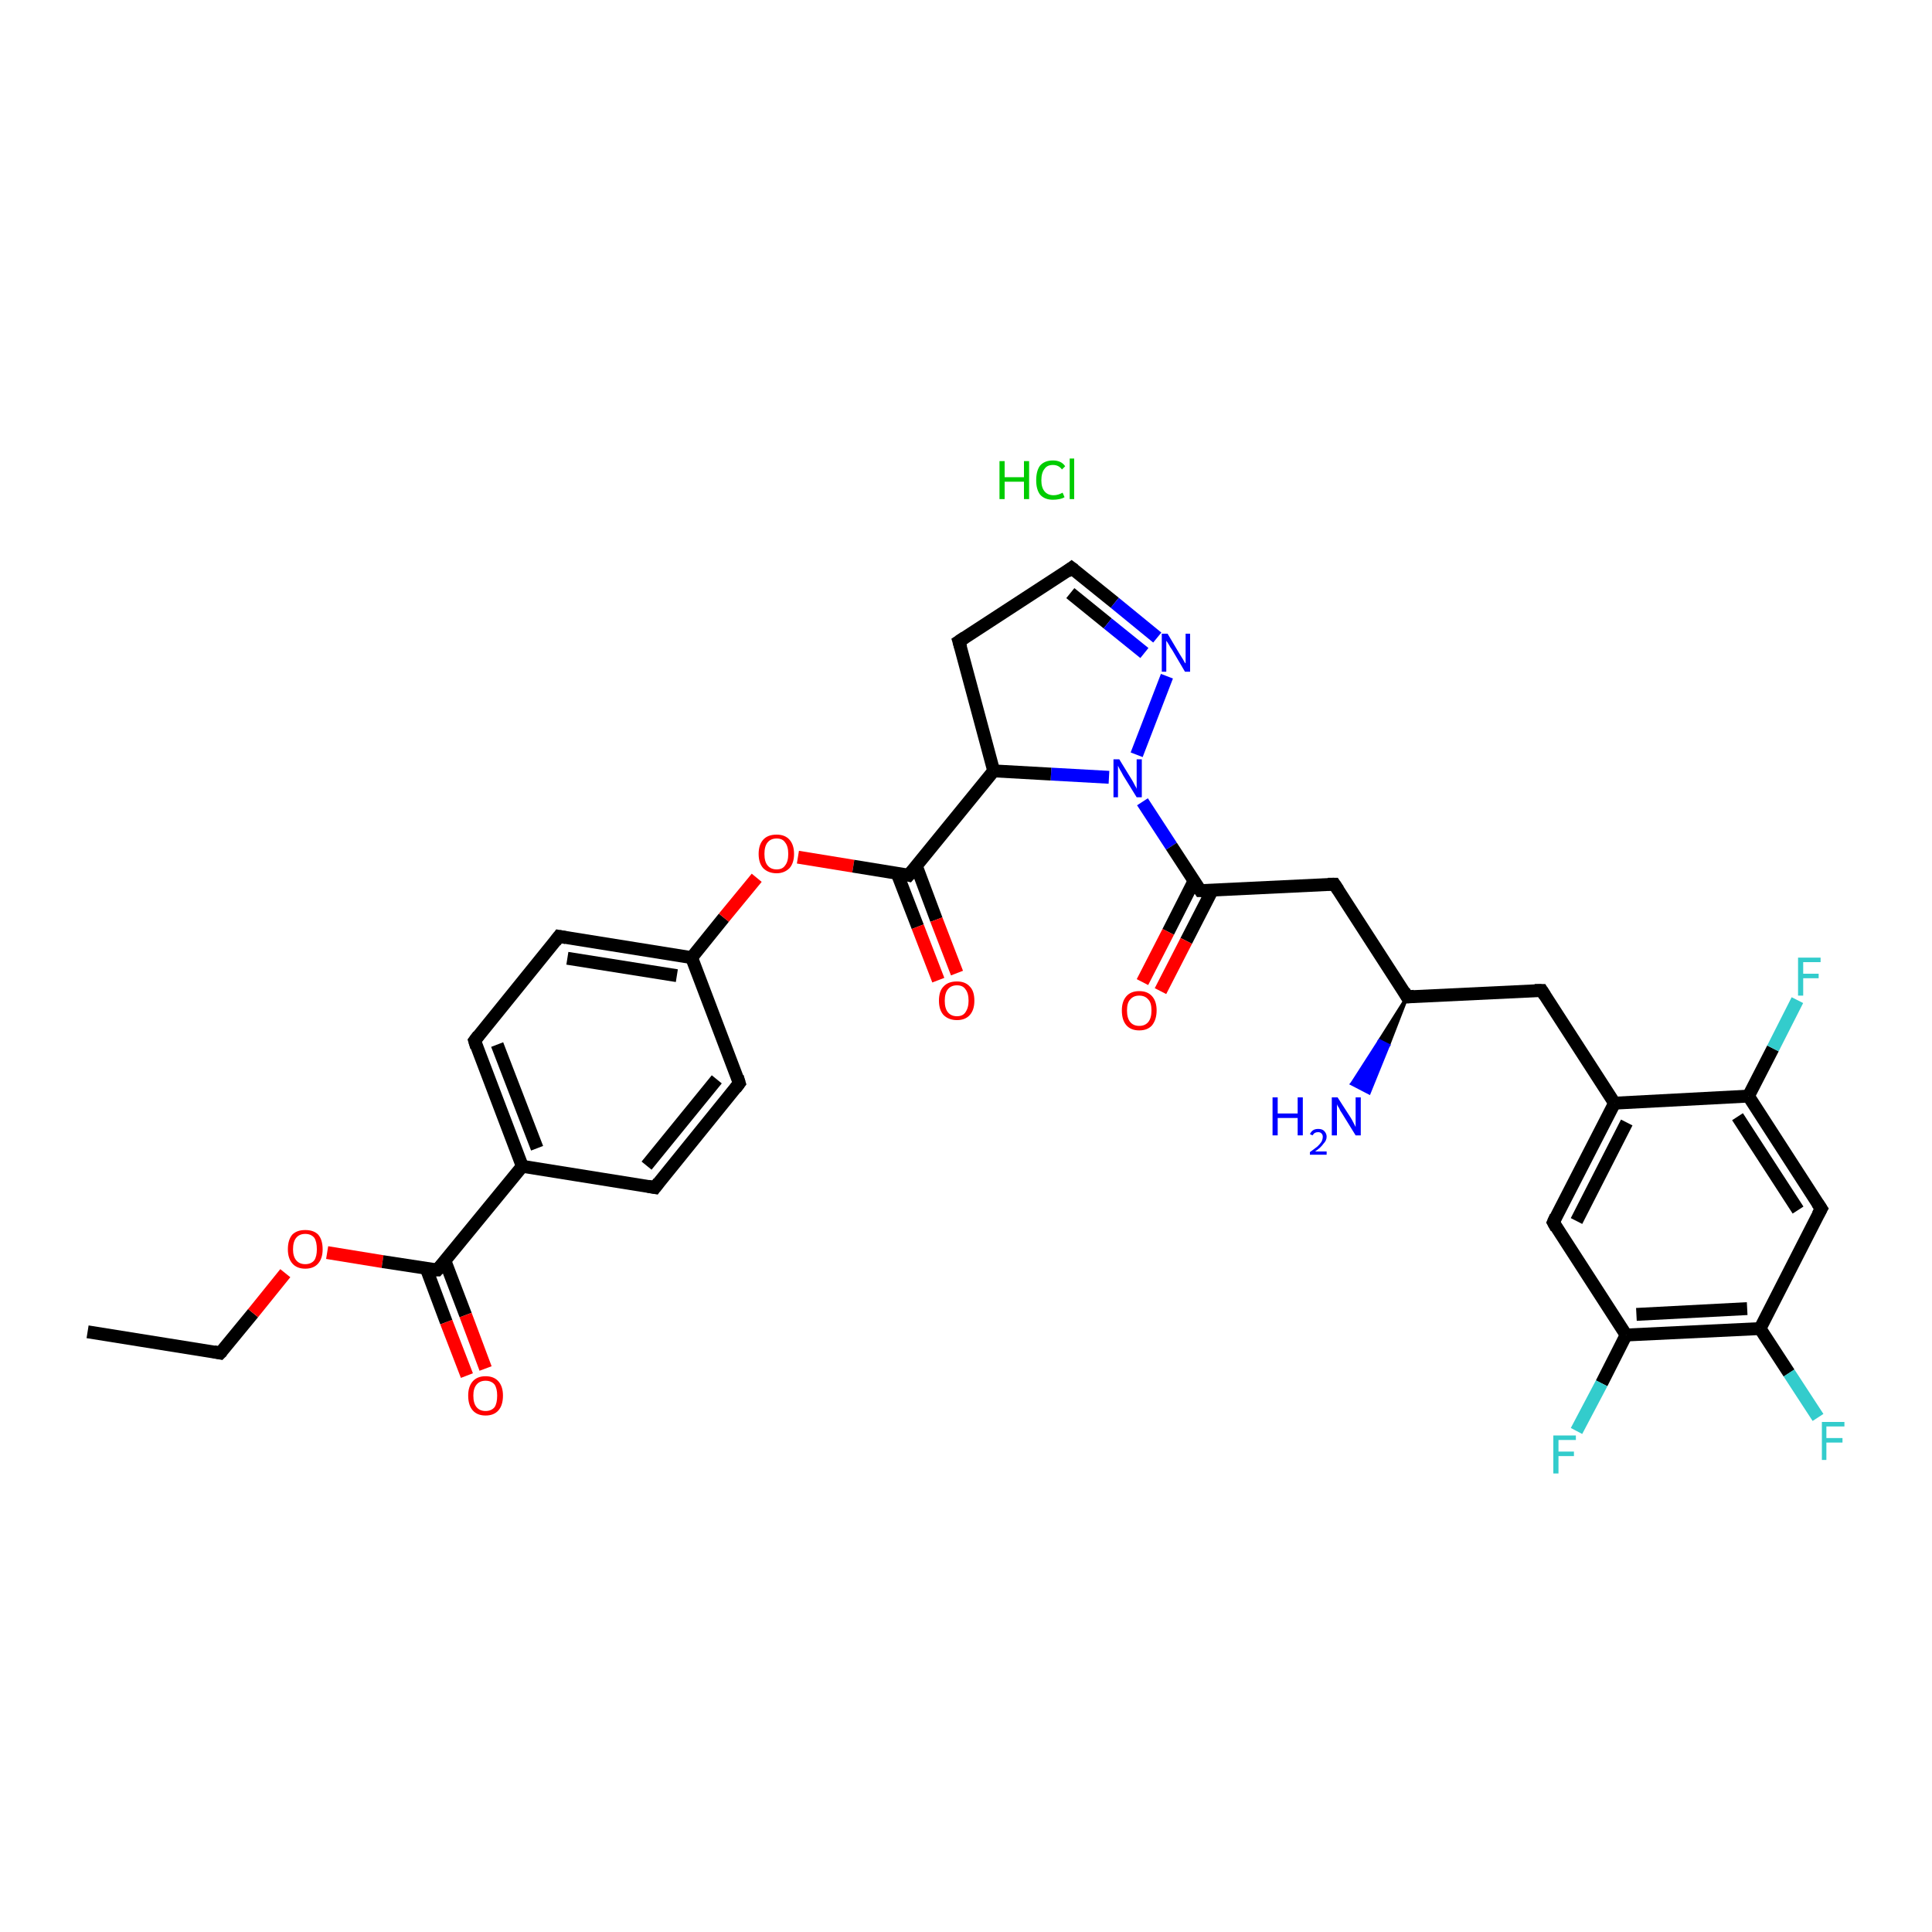 <?xml version='1.0' encoding='iso-8859-1'?>
<svg version='1.1' baseProfile='full'
              xmlns='http://www.w3.org/2000/svg'
                      xmlns:rdkit='http://www.rdkit.org/xml'
                      xmlns:xlink='http://www.w3.org/1999/xlink'
                  xml:space='preserve'
width='300px' height='300px' viewBox='0 0 300 300'>
<!-- END OF HEADER -->
<rect style='opacity:1.0;fill:#FFFFFF;stroke:none' width='300.0' height='300.0' x='0.0' y='0.0'> </rect>
<path class='bond-0 atom-0 atom-1' d='M 13.6,206.8 L 34.2,210.1' style='fill:none;fill-rule:evenodd;stroke:#000000;stroke-width:2.0px;stroke-linecap:butt;stroke-linejoin:miter;stroke-opacity:1' />
<path class='bond-1 atom-1 atom-2' d='M 34.2,210.1 L 39.3,203.9' style='fill:none;fill-rule:evenodd;stroke:#000000;stroke-width:2.0px;stroke-linecap:butt;stroke-linejoin:miter;stroke-opacity:1' />
<path class='bond-1 atom-1 atom-2' d='M 39.3,203.9 L 44.3,197.7' style='fill:none;fill-rule:evenodd;stroke:#FF0000;stroke-width:2.0px;stroke-linecap:butt;stroke-linejoin:miter;stroke-opacity:1' />
<path class='bond-2 atom-2 atom-3' d='M 50.8,194.5 L 59.4,195.9' style='fill:none;fill-rule:evenodd;stroke:#FF0000;stroke-width:2.0px;stroke-linecap:butt;stroke-linejoin:miter;stroke-opacity:1' />
<path class='bond-2 atom-2 atom-3' d='M 59.4,195.9 L 67.9,197.2' style='fill:none;fill-rule:evenodd;stroke:#000000;stroke-width:2.0px;stroke-linecap:butt;stroke-linejoin:miter;stroke-opacity:1' />
<path class='bond-3 atom-3 atom-4' d='M 66.2,197.0 L 69.3,205.3' style='fill:none;fill-rule:evenodd;stroke:#000000;stroke-width:2.0px;stroke-linecap:butt;stroke-linejoin:miter;stroke-opacity:1' />
<path class='bond-3 atom-3 atom-4' d='M 69.3,205.3 L 72.5,213.6' style='fill:none;fill-rule:evenodd;stroke:#FF0000;stroke-width:2.0px;stroke-linecap:butt;stroke-linejoin:miter;stroke-opacity:1' />
<path class='bond-3 atom-3 atom-4' d='M 69.1,195.8 L 72.3,204.2' style='fill:none;fill-rule:evenodd;stroke:#000000;stroke-width:2.0px;stroke-linecap:butt;stroke-linejoin:miter;stroke-opacity:1' />
<path class='bond-3 atom-3 atom-4' d='M 72.3,204.2 L 75.4,212.5' style='fill:none;fill-rule:evenodd;stroke:#FF0000;stroke-width:2.0px;stroke-linecap:butt;stroke-linejoin:miter;stroke-opacity:1' />
<path class='bond-4 atom-3 atom-5' d='M 67.9,197.2 L 81.1,181.1' style='fill:none;fill-rule:evenodd;stroke:#000000;stroke-width:2.0px;stroke-linecap:butt;stroke-linejoin:miter;stroke-opacity:1' />
<path class='bond-5 atom-5 atom-6' d='M 81.1,181.1 L 73.7,161.6' style='fill:none;fill-rule:evenodd;stroke:#000000;stroke-width:2.0px;stroke-linecap:butt;stroke-linejoin:miter;stroke-opacity:1' />
<path class='bond-5 atom-5 atom-6' d='M 83.4,178.3 L 77.2,162.2' style='fill:none;fill-rule:evenodd;stroke:#000000;stroke-width:2.0px;stroke-linecap:butt;stroke-linejoin:miter;stroke-opacity:1' />
<path class='bond-6 atom-6 atom-7' d='M 73.7,161.6 L 86.8,145.4' style='fill:none;fill-rule:evenodd;stroke:#000000;stroke-width:2.0px;stroke-linecap:butt;stroke-linejoin:miter;stroke-opacity:1' />
<path class='bond-7 atom-7 atom-8' d='M 86.8,145.4 L 107.4,148.7' style='fill:none;fill-rule:evenodd;stroke:#000000;stroke-width:2.0px;stroke-linecap:butt;stroke-linejoin:miter;stroke-opacity:1' />
<path class='bond-7 atom-7 atom-8' d='M 88.1,148.8 L 105.1,151.5' style='fill:none;fill-rule:evenodd;stroke:#000000;stroke-width:2.0px;stroke-linecap:butt;stroke-linejoin:miter;stroke-opacity:1' />
<path class='bond-8 atom-8 atom-9' d='M 107.4,148.7 L 112.4,142.5' style='fill:none;fill-rule:evenodd;stroke:#000000;stroke-width:2.0px;stroke-linecap:butt;stroke-linejoin:miter;stroke-opacity:1' />
<path class='bond-8 atom-8 atom-9' d='M 112.4,142.5 L 117.5,136.3' style='fill:none;fill-rule:evenodd;stroke:#FF0000;stroke-width:2.0px;stroke-linecap:butt;stroke-linejoin:miter;stroke-opacity:1' />
<path class='bond-9 atom-9 atom-10' d='M 123.9,133.1 L 132.5,134.5' style='fill:none;fill-rule:evenodd;stroke:#FF0000;stroke-width:2.0px;stroke-linecap:butt;stroke-linejoin:miter;stroke-opacity:1' />
<path class='bond-9 atom-9 atom-10' d='M 132.5,134.5 L 141.1,135.9' style='fill:none;fill-rule:evenodd;stroke:#000000;stroke-width:2.0px;stroke-linecap:butt;stroke-linejoin:miter;stroke-opacity:1' />
<path class='bond-10 atom-10 atom-11' d='M 139.3,135.6 L 142.5,143.9' style='fill:none;fill-rule:evenodd;stroke:#000000;stroke-width:2.0px;stroke-linecap:butt;stroke-linejoin:miter;stroke-opacity:1' />
<path class='bond-10 atom-10 atom-11' d='M 142.5,143.9 L 145.7,152.2' style='fill:none;fill-rule:evenodd;stroke:#FF0000;stroke-width:2.0px;stroke-linecap:butt;stroke-linejoin:miter;stroke-opacity:1' />
<path class='bond-10 atom-10 atom-11' d='M 142.3,134.5 L 145.4,142.8' style='fill:none;fill-rule:evenodd;stroke:#000000;stroke-width:2.0px;stroke-linecap:butt;stroke-linejoin:miter;stroke-opacity:1' />
<path class='bond-10 atom-10 atom-11' d='M 145.4,142.8 L 148.6,151.1' style='fill:none;fill-rule:evenodd;stroke:#FF0000;stroke-width:2.0px;stroke-linecap:butt;stroke-linejoin:miter;stroke-opacity:1' />
<path class='bond-11 atom-10 atom-12' d='M 141.1,135.9 L 154.3,119.7' style='fill:none;fill-rule:evenodd;stroke:#000000;stroke-width:2.0px;stroke-linecap:butt;stroke-linejoin:miter;stroke-opacity:1' />
<path class='bond-12 atom-12 atom-13' d='M 154.3,119.7 L 148.9,99.6' style='fill:none;fill-rule:evenodd;stroke:#000000;stroke-width:2.0px;stroke-linecap:butt;stroke-linejoin:miter;stroke-opacity:1' />
<path class='bond-13 atom-13 atom-14' d='M 148.9,99.6 L 166.4,88.2' style='fill:none;fill-rule:evenodd;stroke:#000000;stroke-width:2.0px;stroke-linecap:butt;stroke-linejoin:miter;stroke-opacity:1' />
<path class='bond-14 atom-14 atom-15' d='M 166.4,88.2 L 173.1,93.6' style='fill:none;fill-rule:evenodd;stroke:#000000;stroke-width:2.0px;stroke-linecap:butt;stroke-linejoin:miter;stroke-opacity:1' />
<path class='bond-14 atom-14 atom-15' d='M 173.1,93.6 L 179.7,99.0' style='fill:none;fill-rule:evenodd;stroke:#0000FF;stroke-width:2.0px;stroke-linecap:butt;stroke-linejoin:miter;stroke-opacity:1' />
<path class='bond-14 atom-14 atom-15' d='M 166.2,92.1 L 172.0,96.8' style='fill:none;fill-rule:evenodd;stroke:#000000;stroke-width:2.0px;stroke-linecap:butt;stroke-linejoin:miter;stroke-opacity:1' />
<path class='bond-14 atom-14 atom-15' d='M 172.0,96.8 L 177.7,101.4' style='fill:none;fill-rule:evenodd;stroke:#0000FF;stroke-width:2.0px;stroke-linecap:butt;stroke-linejoin:miter;stroke-opacity:1' />
<path class='bond-15 atom-15 atom-16' d='M 181.2,105.0 L 176.5,117.2' style='fill:none;fill-rule:evenodd;stroke:#0000FF;stroke-width:2.0px;stroke-linecap:butt;stroke-linejoin:miter;stroke-opacity:1' />
<path class='bond-16 atom-16 atom-17' d='M 177.4,124.5 L 181.9,131.4' style='fill:none;fill-rule:evenodd;stroke:#0000FF;stroke-width:2.0px;stroke-linecap:butt;stroke-linejoin:miter;stroke-opacity:1' />
<path class='bond-16 atom-16 atom-17' d='M 181.9,131.4 L 186.4,138.3' style='fill:none;fill-rule:evenodd;stroke:#000000;stroke-width:2.0px;stroke-linecap:butt;stroke-linejoin:miter;stroke-opacity:1' />
<path class='bond-17 atom-17 atom-18' d='M 185.4,136.8 L 181.4,144.7' style='fill:none;fill-rule:evenodd;stroke:#000000;stroke-width:2.0px;stroke-linecap:butt;stroke-linejoin:miter;stroke-opacity:1' />
<path class='bond-17 atom-17 atom-18' d='M 181.4,144.7 L 177.4,152.5' style='fill:none;fill-rule:evenodd;stroke:#FF0000;stroke-width:2.0px;stroke-linecap:butt;stroke-linejoin:miter;stroke-opacity:1' />
<path class='bond-17 atom-17 atom-18' d='M 188.2,138.3 L 184.2,146.1' style='fill:none;fill-rule:evenodd;stroke:#000000;stroke-width:2.0px;stroke-linecap:butt;stroke-linejoin:miter;stroke-opacity:1' />
<path class='bond-17 atom-17 atom-18' d='M 184.2,146.1 L 180.2,153.9' style='fill:none;fill-rule:evenodd;stroke:#FF0000;stroke-width:2.0px;stroke-linecap:butt;stroke-linejoin:miter;stroke-opacity:1' />
<path class='bond-18 atom-17 atom-19' d='M 186.4,138.3 L 207.2,137.3' style='fill:none;fill-rule:evenodd;stroke:#000000;stroke-width:2.0px;stroke-linecap:butt;stroke-linejoin:miter;stroke-opacity:1' />
<path class='bond-19 atom-19 atom-20' d='M 207.2,137.3 L 218.5,154.8' style='fill:none;fill-rule:evenodd;stroke:#000000;stroke-width:2.0px;stroke-linecap:butt;stroke-linejoin:miter;stroke-opacity:1' />
<path class='bond-20 atom-20 atom-21' d='M 218.5,154.8 L 215.6,162.3 L 214.2,161.6 Z' style='fill:#000000;fill-rule:evenodd;fill-opacity:1;stroke:#000000;stroke-width:0.5px;stroke-linecap:butt;stroke-linejoin:miter;stroke-opacity:1;' />
<path class='bond-20 atom-20 atom-21' d='M 215.6,162.3 L 209.9,168.3 L 212.6,169.7 Z' style='fill:#0000FF;fill-rule:evenodd;fill-opacity:1;stroke:#0000FF;stroke-width:0.5px;stroke-linecap:butt;stroke-linejoin:miter;stroke-opacity:1;' />
<path class='bond-20 atom-20 atom-21' d='M 215.6,162.3 L 214.2,161.6 L 209.9,168.3 Z' style='fill:#0000FF;fill-rule:evenodd;fill-opacity:1;stroke:#0000FF;stroke-width:0.5px;stroke-linecap:butt;stroke-linejoin:miter;stroke-opacity:1;' />
<path class='bond-21 atom-20 atom-22' d='M 218.5,154.8 L 239.4,153.8' style='fill:none;fill-rule:evenodd;stroke:#000000;stroke-width:2.0px;stroke-linecap:butt;stroke-linejoin:miter;stroke-opacity:1' />
<path class='bond-22 atom-22 atom-23' d='M 239.4,153.8 L 250.7,171.3' style='fill:none;fill-rule:evenodd;stroke:#000000;stroke-width:2.0px;stroke-linecap:butt;stroke-linejoin:miter;stroke-opacity:1' />
<path class='bond-23 atom-23 atom-24' d='M 250.7,171.3 L 241.2,189.8' style='fill:none;fill-rule:evenodd;stroke:#000000;stroke-width:2.0px;stroke-linecap:butt;stroke-linejoin:miter;stroke-opacity:1' />
<path class='bond-23 atom-23 atom-24' d='M 252.6,174.3 L 244.8,189.6' style='fill:none;fill-rule:evenodd;stroke:#000000;stroke-width:2.0px;stroke-linecap:butt;stroke-linejoin:miter;stroke-opacity:1' />
<path class='bond-24 atom-24 atom-25' d='M 241.2,189.8 L 252.5,207.3' style='fill:none;fill-rule:evenodd;stroke:#000000;stroke-width:2.0px;stroke-linecap:butt;stroke-linejoin:miter;stroke-opacity:1' />
<path class='bond-25 atom-25 atom-26' d='M 252.5,207.3 L 248.7,214.8' style='fill:none;fill-rule:evenodd;stroke:#000000;stroke-width:2.0px;stroke-linecap:butt;stroke-linejoin:miter;stroke-opacity:1' />
<path class='bond-25 atom-25 atom-26' d='M 248.7,214.8 L 244.8,222.2' style='fill:none;fill-rule:evenodd;stroke:#33CCCC;stroke-width:2.0px;stroke-linecap:butt;stroke-linejoin:miter;stroke-opacity:1' />
<path class='bond-26 atom-25 atom-27' d='M 252.5,207.3 L 273.3,206.3' style='fill:none;fill-rule:evenodd;stroke:#000000;stroke-width:2.0px;stroke-linecap:butt;stroke-linejoin:miter;stroke-opacity:1' />
<path class='bond-26 atom-25 atom-27' d='M 254.1,204.1 L 271.3,203.2' style='fill:none;fill-rule:evenodd;stroke:#000000;stroke-width:2.0px;stroke-linecap:butt;stroke-linejoin:miter;stroke-opacity:1' />
<path class='bond-27 atom-27 atom-28' d='M 273.3,206.3 L 277.8,213.2' style='fill:none;fill-rule:evenodd;stroke:#000000;stroke-width:2.0px;stroke-linecap:butt;stroke-linejoin:miter;stroke-opacity:1' />
<path class='bond-27 atom-27 atom-28' d='M 277.8,213.2 L 282.3,220.1' style='fill:none;fill-rule:evenodd;stroke:#33CCCC;stroke-width:2.0px;stroke-linecap:butt;stroke-linejoin:miter;stroke-opacity:1' />
<path class='bond-28 atom-27 atom-29' d='M 273.3,206.3 L 282.8,187.7' style='fill:none;fill-rule:evenodd;stroke:#000000;stroke-width:2.0px;stroke-linecap:butt;stroke-linejoin:miter;stroke-opacity:1' />
<path class='bond-29 atom-29 atom-30' d='M 282.8,187.7 L 271.5,170.2' style='fill:none;fill-rule:evenodd;stroke:#000000;stroke-width:2.0px;stroke-linecap:butt;stroke-linejoin:miter;stroke-opacity:1' />
<path class='bond-29 atom-29 atom-30' d='M 279.2,187.9 L 269.8,173.4' style='fill:none;fill-rule:evenodd;stroke:#000000;stroke-width:2.0px;stroke-linecap:butt;stroke-linejoin:miter;stroke-opacity:1' />
<path class='bond-30 atom-30 atom-31' d='M 271.5,170.2 L 275.3,162.8' style='fill:none;fill-rule:evenodd;stroke:#000000;stroke-width:2.0px;stroke-linecap:butt;stroke-linejoin:miter;stroke-opacity:1' />
<path class='bond-30 atom-30 atom-31' d='M 275.3,162.8 L 279.1,155.3' style='fill:none;fill-rule:evenodd;stroke:#33CCCC;stroke-width:2.0px;stroke-linecap:butt;stroke-linejoin:miter;stroke-opacity:1' />
<path class='bond-31 atom-8 atom-32' d='M 107.4,148.7 L 114.8,168.2' style='fill:none;fill-rule:evenodd;stroke:#000000;stroke-width:2.0px;stroke-linecap:butt;stroke-linejoin:miter;stroke-opacity:1' />
<path class='bond-32 atom-32 atom-33' d='M 114.8,168.2 L 101.7,184.4' style='fill:none;fill-rule:evenodd;stroke:#000000;stroke-width:2.0px;stroke-linecap:butt;stroke-linejoin:miter;stroke-opacity:1' />
<path class='bond-32 atom-32 atom-33' d='M 111.3,167.6 L 100.4,181.0' style='fill:none;fill-rule:evenodd;stroke:#000000;stroke-width:2.0px;stroke-linecap:butt;stroke-linejoin:miter;stroke-opacity:1' />
<path class='bond-33 atom-33 atom-5' d='M 101.7,184.4 L 81.1,181.1' style='fill:none;fill-rule:evenodd;stroke:#000000;stroke-width:2.0px;stroke-linecap:butt;stroke-linejoin:miter;stroke-opacity:1' />
<path class='bond-34 atom-16 atom-12' d='M 172.2,120.7 L 163.2,120.2' style='fill:none;fill-rule:evenodd;stroke:#0000FF;stroke-width:2.0px;stroke-linecap:butt;stroke-linejoin:miter;stroke-opacity:1' />
<path class='bond-34 atom-16 atom-12' d='M 163.2,120.2 L 154.3,119.7' style='fill:none;fill-rule:evenodd;stroke:#000000;stroke-width:2.0px;stroke-linecap:butt;stroke-linejoin:miter;stroke-opacity:1' />
<path class='bond-35 atom-30 atom-23' d='M 271.5,170.2 L 250.7,171.3' style='fill:none;fill-rule:evenodd;stroke:#000000;stroke-width:2.0px;stroke-linecap:butt;stroke-linejoin:miter;stroke-opacity:1' />
<path d='M 33.2,209.9 L 34.2,210.1 L 34.5,209.8' style='fill:none;stroke:#000000;stroke-width:2.0px;stroke-linecap:butt;stroke-linejoin:miter;stroke-opacity:1;' />
<path d='M 67.5,197.2 L 67.9,197.2 L 68.6,196.4' style='fill:none;stroke:#000000;stroke-width:2.0px;stroke-linecap:butt;stroke-linejoin:miter;stroke-opacity:1;' />
<path d='M 74.0,162.6 L 73.7,161.6 L 74.3,160.8' style='fill:none;stroke:#000000;stroke-width:2.0px;stroke-linecap:butt;stroke-linejoin:miter;stroke-opacity:1;' />
<path d='M 86.2,146.2 L 86.8,145.4 L 87.9,145.6' style='fill:none;stroke:#000000;stroke-width:2.0px;stroke-linecap:butt;stroke-linejoin:miter;stroke-opacity:1;' />
<path d='M 140.7,135.8 L 141.1,135.9 L 141.8,135.1' style='fill:none;stroke:#000000;stroke-width:2.0px;stroke-linecap:butt;stroke-linejoin:miter;stroke-opacity:1;' />
<path d='M 149.2,100.6 L 148.9,99.6 L 149.8,99.0' style='fill:none;stroke:#000000;stroke-width:2.0px;stroke-linecap:butt;stroke-linejoin:miter;stroke-opacity:1;' />
<path d='M 165.6,88.8 L 166.4,88.2 L 166.8,88.5' style='fill:none;stroke:#000000;stroke-width:2.0px;stroke-linecap:butt;stroke-linejoin:miter;stroke-opacity:1;' />
<path d='M 186.2,138.0 L 186.4,138.3 L 187.4,138.3' style='fill:none;stroke:#000000;stroke-width:2.0px;stroke-linecap:butt;stroke-linejoin:miter;stroke-opacity:1;' />
<path d='M 206.2,137.3 L 207.2,137.3 L 207.8,138.2' style='fill:none;stroke:#000000;stroke-width:2.0px;stroke-linecap:butt;stroke-linejoin:miter;stroke-opacity:1;' />
<path d='M 218.0,153.9 L 218.5,154.8 L 219.6,154.7' style='fill:none;stroke:#000000;stroke-width:2.0px;stroke-linecap:butt;stroke-linejoin:miter;stroke-opacity:1;' />
<path d='M 238.3,153.8 L 239.4,153.8 L 239.9,154.6' style='fill:none;stroke:#000000;stroke-width:2.0px;stroke-linecap:butt;stroke-linejoin:miter;stroke-opacity:1;' />
<path d='M 241.6,188.9 L 241.2,189.8 L 241.7,190.7' style='fill:none;stroke:#000000;stroke-width:2.0px;stroke-linecap:butt;stroke-linejoin:miter;stroke-opacity:1;' />
<path d='M 282.3,188.6 L 282.8,187.7 L 282.2,186.8' style='fill:none;stroke:#000000;stroke-width:2.0px;stroke-linecap:butt;stroke-linejoin:miter;stroke-opacity:1;' />
<path d='M 114.5,167.2 L 114.8,168.2 L 114.2,169.0' style='fill:none;stroke:#000000;stroke-width:2.0px;stroke-linecap:butt;stroke-linejoin:miter;stroke-opacity:1;' />
<path d='M 102.3,183.6 L 101.7,184.4 L 100.6,184.2' style='fill:none;stroke:#000000;stroke-width:2.0px;stroke-linecap:butt;stroke-linejoin:miter;stroke-opacity:1;' />
<path class='atom-2' d='M 44.7 194.0
Q 44.7 192.5, 45.4 191.7
Q 46.1 191.0, 47.4 191.0
Q 48.7 191.0, 49.4 191.7
Q 50.1 192.5, 50.1 194.0
Q 50.1 195.4, 49.4 196.2
Q 48.7 197.0, 47.4 197.0
Q 46.1 197.0, 45.4 196.2
Q 44.7 195.4, 44.7 194.0
M 47.4 196.3
Q 48.3 196.3, 48.8 195.7
Q 49.2 195.1, 49.2 194.0
Q 49.2 192.8, 48.8 192.2
Q 48.3 191.6, 47.4 191.6
Q 46.5 191.6, 46.0 192.2
Q 45.5 192.8, 45.5 194.0
Q 45.5 195.1, 46.0 195.7
Q 46.5 196.3, 47.4 196.3
' fill='#FF0000'/>
<path class='atom-4' d='M 72.7 216.7
Q 72.7 215.3, 73.4 214.5
Q 74.1 213.7, 75.4 213.7
Q 76.7 213.7, 77.4 214.5
Q 78.1 215.3, 78.1 216.7
Q 78.1 218.2, 77.4 219.0
Q 76.7 219.8, 75.4 219.8
Q 74.1 219.8, 73.4 219.0
Q 72.7 218.2, 72.7 216.7
M 75.4 219.1
Q 76.3 219.1, 76.8 218.5
Q 77.2 217.9, 77.2 216.7
Q 77.2 215.6, 76.8 215.0
Q 76.3 214.4, 75.4 214.4
Q 74.5 214.4, 74.0 215.0
Q 73.5 215.6, 73.5 216.7
Q 73.5 217.9, 74.0 218.5
Q 74.5 219.1, 75.4 219.1
' fill='#FF0000'/>
<path class='atom-9' d='M 117.8 132.6
Q 117.8 131.2, 118.5 130.4
Q 119.2 129.6, 120.6 129.6
Q 121.9 129.6, 122.6 130.4
Q 123.3 131.2, 123.3 132.6
Q 123.3 134.0, 122.6 134.8
Q 121.8 135.6, 120.6 135.6
Q 119.3 135.6, 118.5 134.8
Q 117.8 134.0, 117.8 132.6
M 120.6 135.0
Q 121.5 135.0, 121.9 134.4
Q 122.4 133.8, 122.4 132.6
Q 122.4 131.4, 121.9 130.8
Q 121.5 130.2, 120.6 130.2
Q 119.7 130.2, 119.2 130.8
Q 118.7 131.4, 118.7 132.6
Q 118.7 133.8, 119.2 134.4
Q 119.7 135.0, 120.6 135.0
' fill='#FF0000'/>
<path class='atom-11' d='M 145.8 155.4
Q 145.8 153.9, 146.5 153.2
Q 147.2 152.4, 148.6 152.4
Q 149.9 152.4, 150.6 153.2
Q 151.3 153.9, 151.3 155.4
Q 151.3 156.8, 150.6 157.6
Q 149.9 158.4, 148.6 158.4
Q 147.3 158.4, 146.5 157.6
Q 145.8 156.8, 145.8 155.4
M 148.6 157.8
Q 149.5 157.8, 149.9 157.2
Q 150.4 156.5, 150.4 155.4
Q 150.4 154.2, 149.9 153.6
Q 149.5 153.0, 148.6 153.0
Q 147.7 153.0, 147.2 153.6
Q 146.7 154.2, 146.7 155.4
Q 146.7 156.6, 147.2 157.2
Q 147.7 157.8, 148.6 157.8
' fill='#FF0000'/>
<path class='atom-15' d='M 181.3 98.4
L 183.2 101.6
Q 183.4 101.9, 183.7 102.4
Q 184.0 103.0, 184.1 103.0
L 184.1 98.4
L 184.8 98.4
L 184.8 104.3
L 184.0 104.3
L 182.0 100.9
Q 181.7 100.5, 181.5 100.1
Q 181.2 99.6, 181.1 99.5
L 181.1 104.3
L 180.4 104.3
L 180.4 98.4
L 181.3 98.4
' fill='#0000FF'/>
<path class='atom-16' d='M 173.8 117.9
L 175.7 121.0
Q 175.9 121.3, 176.2 121.9
Q 176.5 122.4, 176.5 122.5
L 176.5 117.9
L 177.3 117.9
L 177.3 123.8
L 176.5 123.8
L 174.4 120.4
Q 174.2 120.0, 173.9 119.5
Q 173.7 119.1, 173.6 118.9
L 173.6 123.8
L 172.9 123.8
L 172.9 117.9
L 173.8 117.9
' fill='#0000FF'/>
<path class='atom-18' d='M 174.2 156.9
Q 174.2 155.5, 174.9 154.7
Q 175.6 153.9, 176.9 153.9
Q 178.2 153.9, 178.9 154.7
Q 179.6 155.5, 179.6 156.9
Q 179.6 158.3, 178.9 159.2
Q 178.2 160.0, 176.9 160.0
Q 175.6 160.0, 174.9 159.2
Q 174.2 158.4, 174.2 156.9
M 176.9 159.3
Q 177.8 159.3, 178.3 158.7
Q 178.8 158.1, 178.8 156.9
Q 178.8 155.7, 178.3 155.2
Q 177.8 154.6, 176.9 154.6
Q 176.0 154.6, 175.5 155.2
Q 175.0 155.7, 175.0 156.9
Q 175.0 158.1, 175.5 158.7
Q 176.0 159.3, 176.9 159.3
' fill='#FF0000'/>
<path class='atom-21' d='M 197.6 170.4
L 198.4 170.4
L 198.4 172.9
L 201.5 172.9
L 201.5 170.4
L 202.3 170.4
L 202.3 176.3
L 201.5 176.3
L 201.5 173.6
L 198.4 173.6
L 198.4 176.3
L 197.6 176.3
L 197.6 170.4
' fill='#0000FF'/>
<path class='atom-21' d='M 203.4 176.1
Q 203.6 175.7, 203.9 175.5
Q 204.2 175.3, 204.7 175.3
Q 205.3 175.3, 205.6 175.6
Q 206.0 176.0, 206.0 176.5
Q 206.0 177.1, 205.5 177.6
Q 205.1 178.2, 204.2 178.8
L 206.0 178.8
L 206.0 179.3
L 203.4 179.3
L 203.4 178.9
Q 204.1 178.4, 204.6 178.0
Q 205.0 177.6, 205.2 177.3
Q 205.4 176.9, 205.4 176.5
Q 205.4 176.2, 205.2 176.0
Q 205.0 175.8, 204.7 175.8
Q 204.4 175.8, 204.2 175.9
Q 204.0 176.0, 203.8 176.3
L 203.4 176.1
' fill='#0000FF'/>
<path class='atom-21' d='M 207.7 170.4
L 209.7 173.5
Q 209.9 173.8, 210.2 174.4
Q 210.5 175.0, 210.5 175.0
L 210.5 170.4
L 211.3 170.4
L 211.3 176.3
L 210.5 176.3
L 208.4 172.9
Q 208.1 172.5, 207.9 172.0
Q 207.6 171.6, 207.6 171.4
L 207.6 176.3
L 206.8 176.3
L 206.8 170.4
L 207.7 170.4
' fill='#0000FF'/>
<path class='atom-26' d='M 241.2 222.9
L 244.7 222.9
L 244.7 223.6
L 242.0 223.6
L 242.0 225.4
L 244.4 225.4
L 244.4 226.1
L 242.0 226.1
L 242.0 228.8
L 241.2 228.8
L 241.2 222.9
' fill='#33CCCC'/>
<path class='atom-28' d='M 282.9 220.8
L 286.4 220.8
L 286.4 221.5
L 283.6 221.5
L 283.6 223.3
L 286.1 223.3
L 286.1 224.0
L 283.6 224.0
L 283.6 226.7
L 282.9 226.7
L 282.9 220.8
' fill='#33CCCC'/>
<path class='atom-31' d='M 279.2 148.7
L 282.7 148.7
L 282.7 149.4
L 280.0 149.4
L 280.0 151.2
L 282.4 151.2
L 282.4 151.9
L 280.0 151.9
L 280.0 154.6
L 279.2 154.6
L 279.2 148.7
' fill='#33CCCC'/>
<path class='atom-34' d='M 155.2 71.6
L 156.0 71.6
L 156.0 74.1
L 159.0 74.1
L 159.0 71.6
L 159.8 71.6
L 159.8 77.5
L 159.0 77.5
L 159.0 74.8
L 156.0 74.8
L 156.0 77.5
L 155.2 77.5
L 155.2 71.6
' fill='#00CC00'/>
<path class='atom-34' d='M 160.9 74.6
Q 160.9 73.1, 161.5 72.3
Q 162.2 71.5, 163.5 71.5
Q 164.8 71.5, 165.4 72.4
L 164.9 72.9
Q 164.4 72.2, 163.5 72.2
Q 162.6 72.2, 162.2 72.8
Q 161.7 73.4, 161.7 74.6
Q 161.7 75.7, 162.2 76.3
Q 162.7 76.9, 163.6 76.9
Q 164.3 76.9, 165.0 76.5
L 165.3 77.2
Q 165.0 77.4, 164.5 77.5
Q 164.0 77.6, 163.5 77.6
Q 162.2 77.6, 161.5 76.8
Q 160.9 76.0, 160.9 74.6
' fill='#00CC00'/>
<path class='atom-34' d='M 166.1 71.2
L 166.8 71.2
L 166.8 77.5
L 166.1 77.5
L 166.1 71.2
' fill='#00CC00'/>
</svg>
